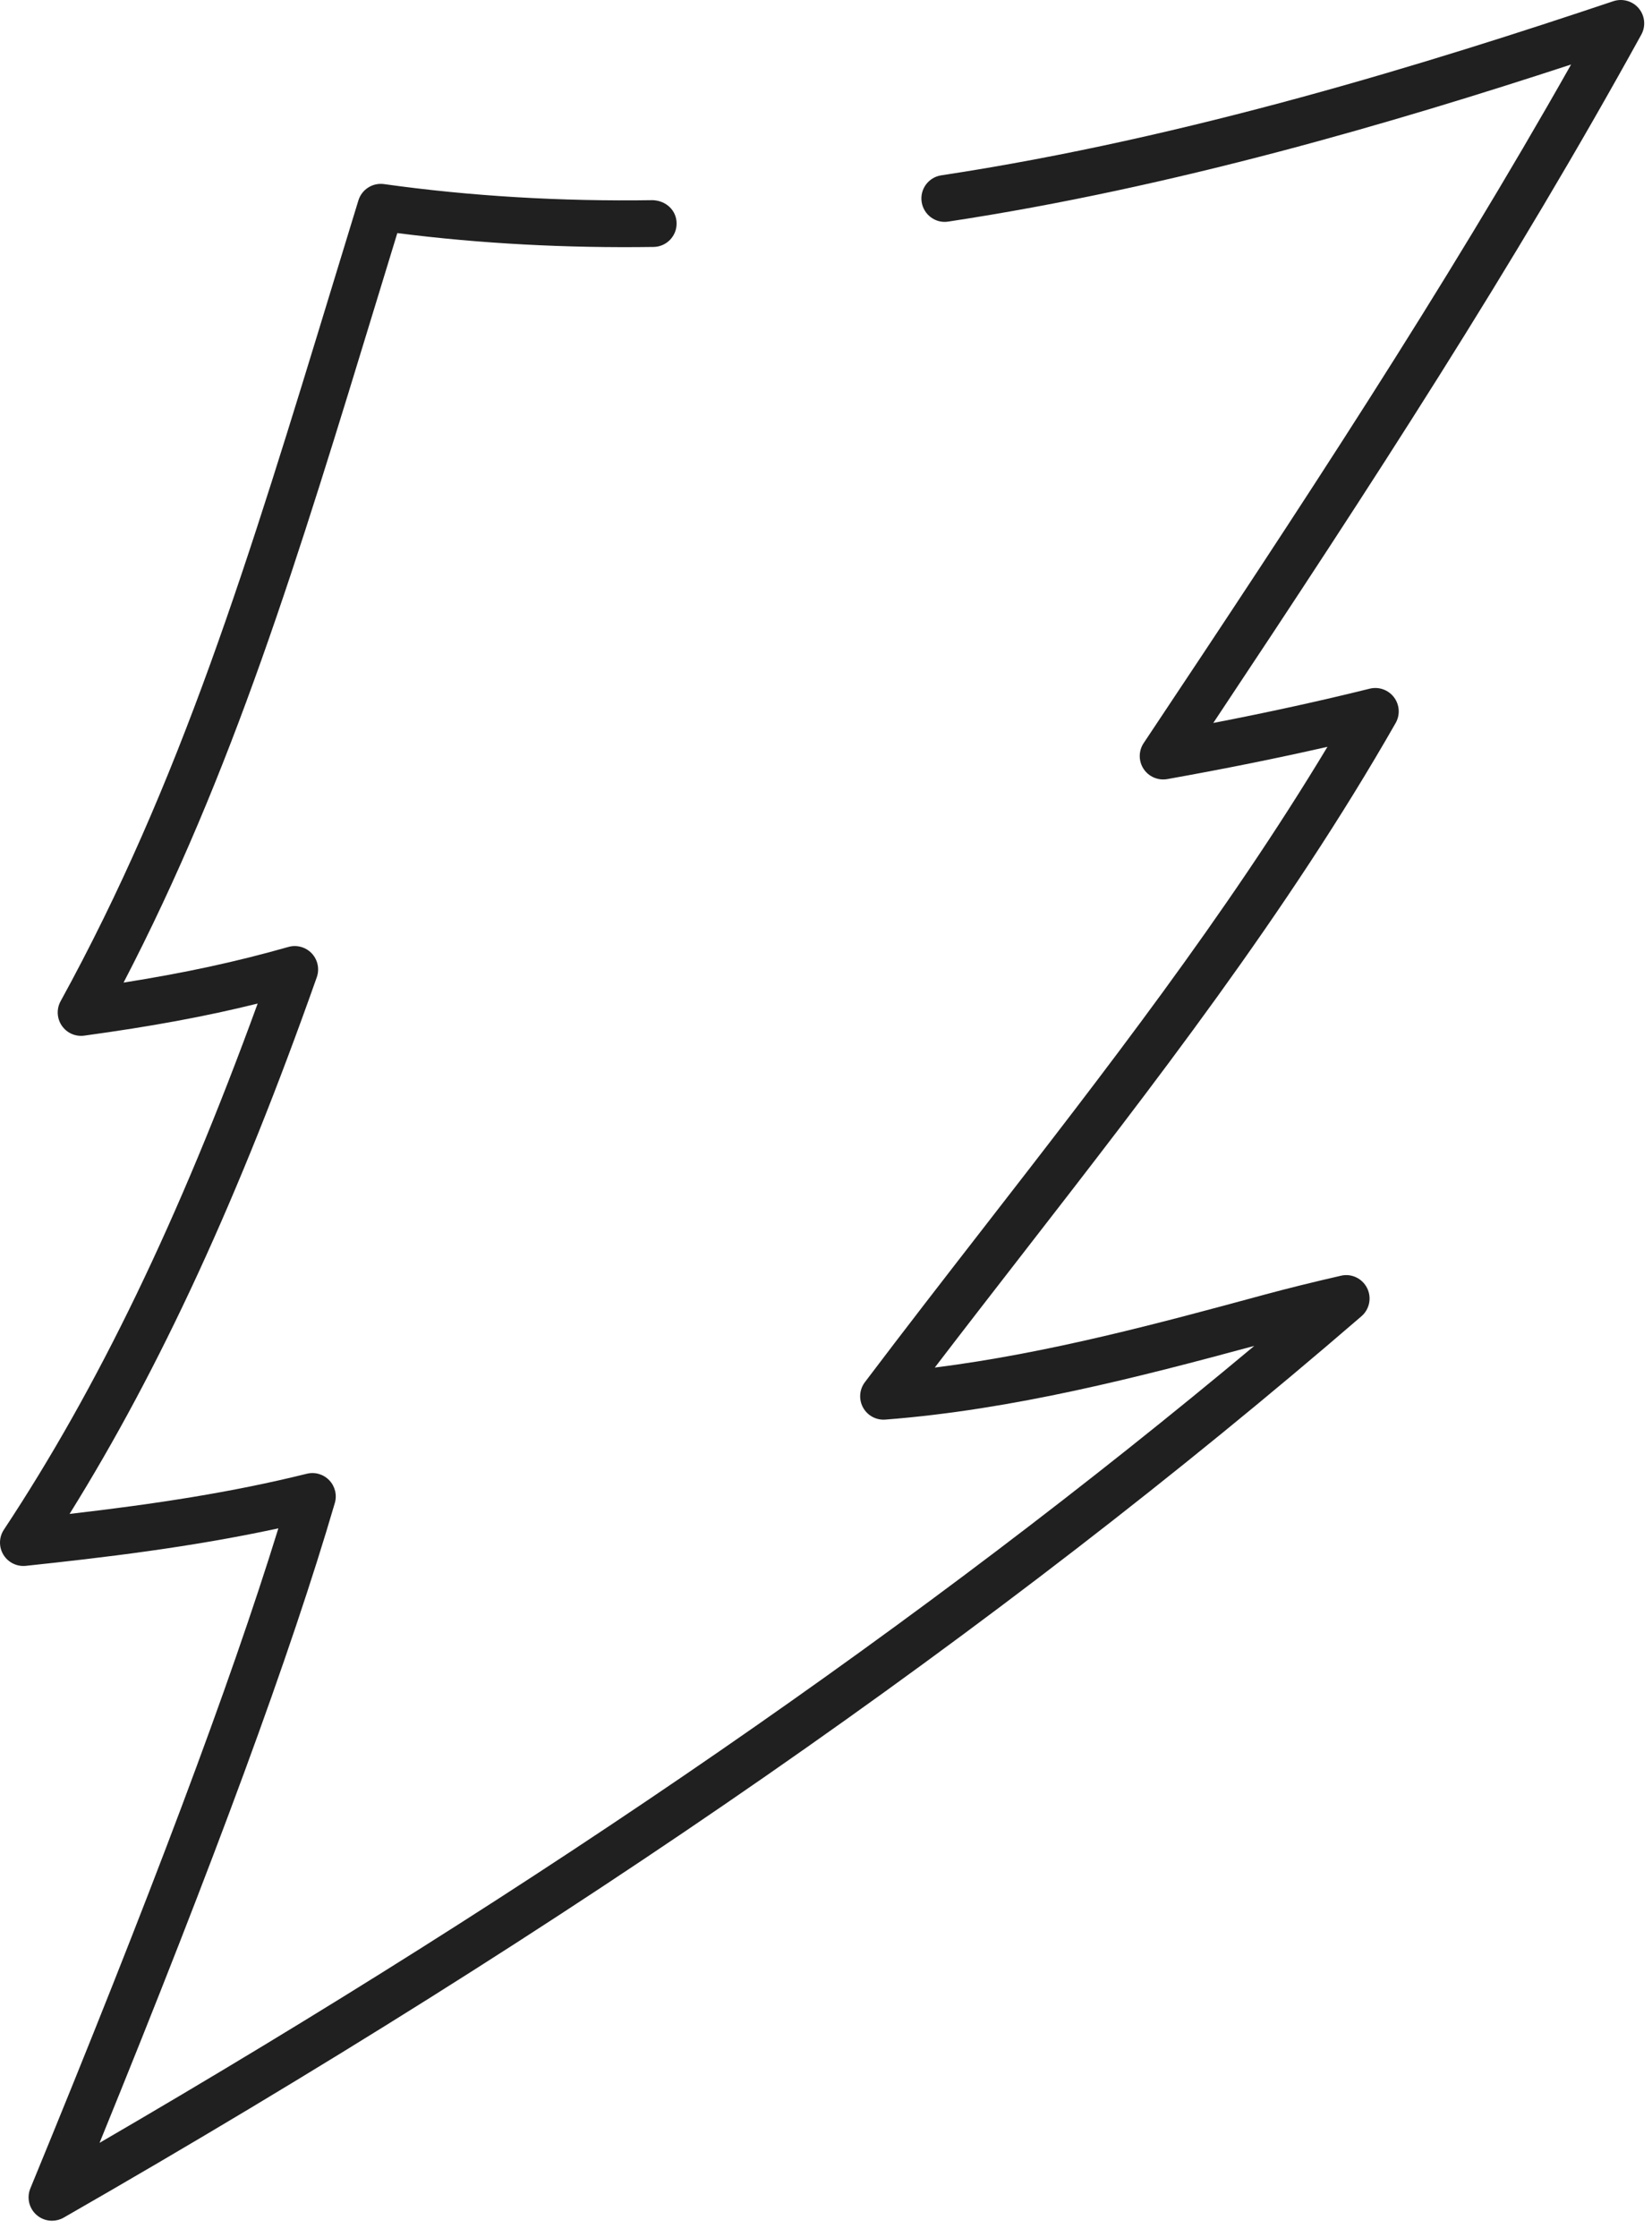 <?xml version="1.0" encoding="UTF-8"?> <svg xmlns="http://www.w3.org/2000/svg" width="99" height="134" viewBox="0 0 99 134" fill="none"> <path d="M3.114 133.032C2.782 133.032 2.451 132.914 2.19 132.684C1.74 132.289 1.591 131.652 1.818 131.097C9.026 113.583 13.79 100.911 16.681 91.555C11.399 92.696 6.148 93.311 1.55 93.801C1.014 93.859 0.486 93.599 0.204 93.136C-0.078 92.673 -0.067 92.088 0.233 91.635C5.858 83.132 10.719 73.066 15.441 60.117C12.321 60.891 9.069 61.489 5.051 62.039C4.519 62.112 4.006 61.881 3.706 61.446C3.406 61.01 3.377 60.441 3.632 59.977C10.847 46.83 14.872 33.641 19.969 16.942L21.478 12.006C21.68 11.348 22.329 10.934 23.012 11.028C28.201 11.755 33.651 12.073 39.125 11.991C39.916 12.025 40.536 12.596 40.547 13.371C40.559 14.145 39.941 14.781 39.167 14.793C33.964 14.869 28.781 14.599 23.81 13.963L22.649 17.76C17.822 33.58 13.945 46.28 7.405 58.862C11.115 58.275 14.177 57.61 17.279 56.727C17.782 56.584 18.325 56.733 18.684 57.114C19.043 57.497 19.158 58.048 18.984 58.541C14.349 71.662 9.603 81.97 4.169 90.691C9.361 90.089 13.899 89.396 18.383 88.285C18.869 88.162 19.384 88.312 19.731 88.674C20.078 89.036 20.206 89.556 20.065 90.038C17.432 99.034 12.929 111.28 5.966 128.367C32.62 112.868 55.345 97.192 75.167 80.624C68.339 82.471 60.713 84.452 53.056 85.04C52.506 85.083 51.983 84.799 51.719 84.316C51.455 83.832 51.498 83.239 51.83 82.799C54.206 79.655 56.623 76.54 59.041 73.426C66.145 64.275 73.471 54.836 79.551 44.737C76.53 45.425 73.362 46.063 69.95 46.672C69.397 46.768 68.839 46.528 68.531 46.059C68.223 45.588 68.226 44.981 68.538 44.513C78.016 30.298 86.543 17.331 94.152 3.864C83.556 7.334 70.332 11.232 56.827 13.274C56.065 13.397 55.349 12.863 55.232 12.098C55.116 11.333 55.643 10.618 56.408 10.503C71.198 8.265 85.702 3.753 96.686 0.071C97.231 -0.109 97.837 0.06 98.207 0.501C98.577 0.945 98.637 1.57 98.359 2.075C90.747 15.893 82.215 29.018 72.709 43.309C76.023 42.668 79.113 41.992 82.084 41.255C82.627 41.121 83.201 41.324 83.538 41.771C83.876 42.218 83.916 42.824 83.638 43.311C77.163 54.652 69.076 65.069 61.255 75.144C59.504 77.401 57.753 79.656 56.019 81.923C62.843 81.065 69.632 79.223 75.717 77.572C77.152 77.184 78.671 76.808 80.362 76.421C80.985 76.273 81.633 76.58 81.924 77.156C82.215 77.73 82.076 78.428 81.589 78.849C59.71 97.719 34.268 115.383 3.811 132.849C3.595 132.971 3.353 133.032 3.114 133.032Z" fill="#202020"></path> </svg> 